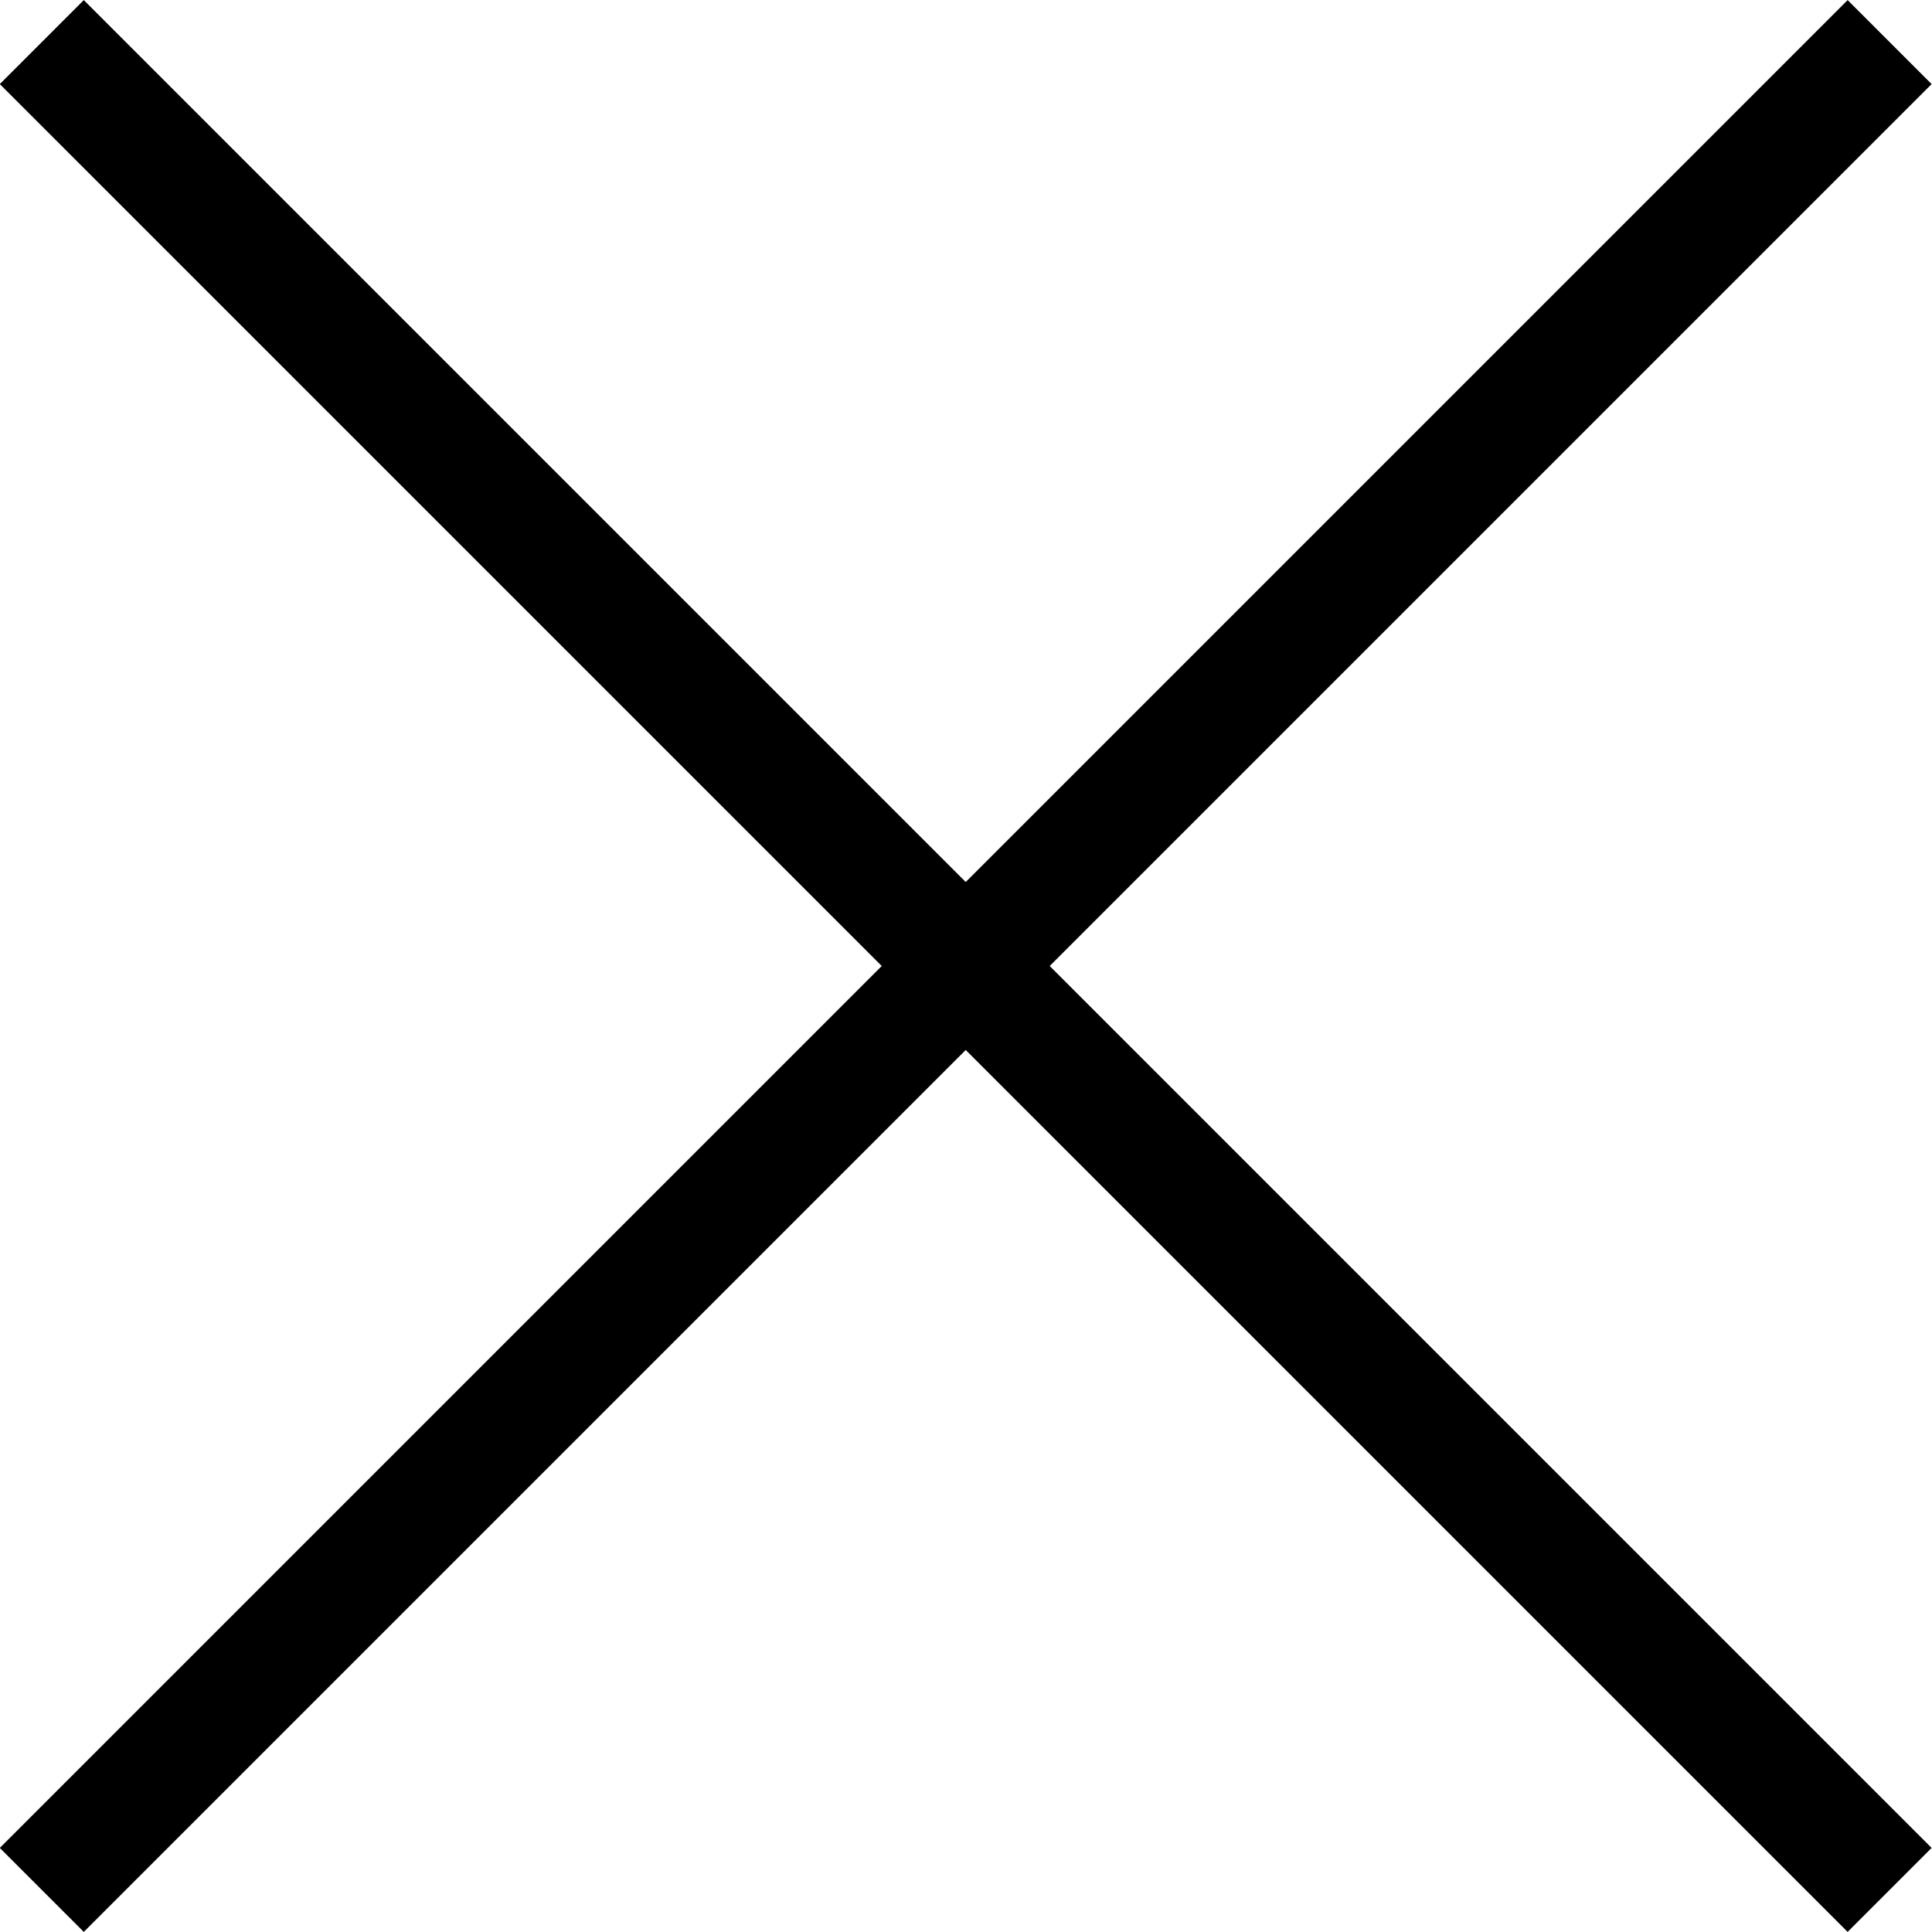 <svg xmlns="http://www.w3.org/2000/svg" xmlns:xlink="http://www.w3.org/1999/xlink" id="Ebene_1" x="0px" y="0px" viewBox="0 0 260.2 260.2" style="enable-background:new 0 0 260.2 260.2;" xml:space="preserve"><rect x="-45.9" y="122.1" transform="matrix(0.707 -0.707 0.707 0.707 -53.899 130.1)" width="352" height="16"></rect><rect x="122.1" y="-45.9" transform="matrix(0.707 -0.707 0.707 0.707 -53.899 130.1)" width="16" height="352"></rect></svg>